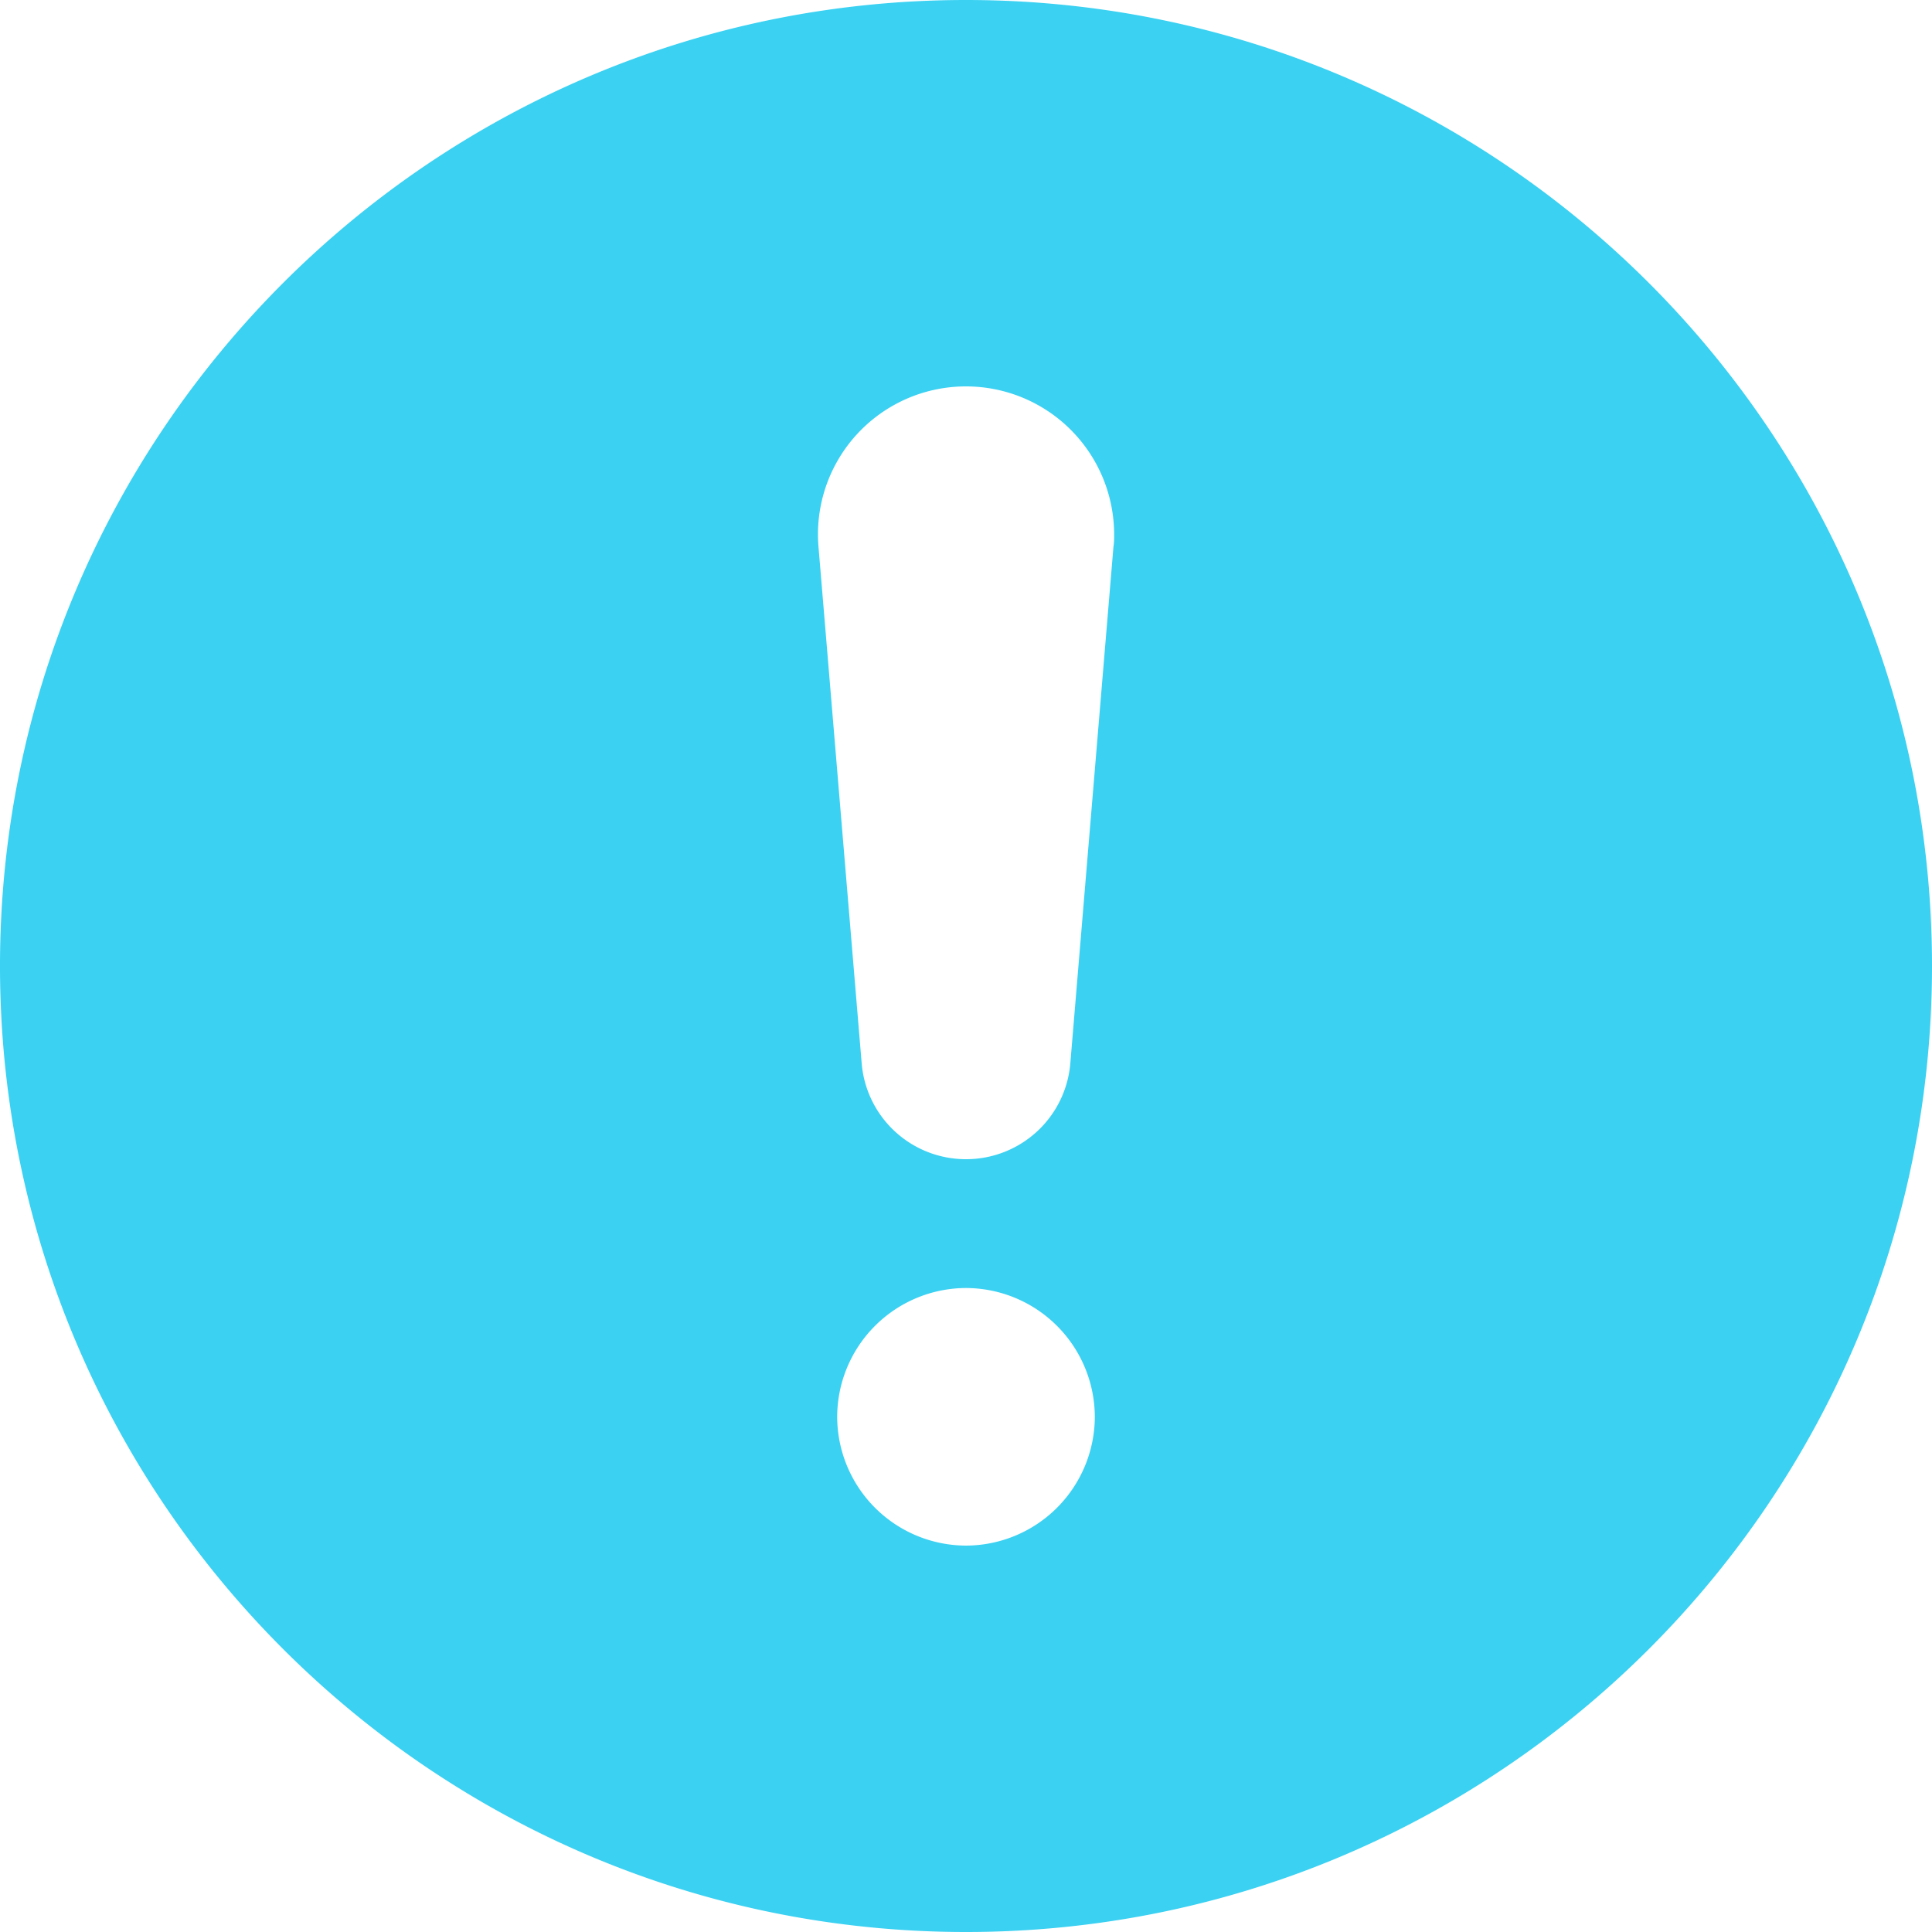 <svg width="34" height="34" fill="none" xmlns="http://www.w3.org/2000/svg"><path d="M17 0C7.616 0 0 7.616 0 17s7.616 17 17 17 17-7.616 17-17S26.384 0 17 0Zm0 27.2a2.273 2.273 0 0 1-2.267-2.267A2.273 2.273 0 0 1 17 22.667a2.273 2.273 0 0 1 2.267 2.266A2.273 2.273 0 0 1 17 27.2Zm2.595-17.578-.759 9.09A1.84 1.84 0 0 1 17 20.4a1.84 1.84 0 0 1-1.836-1.689l-.76-9.089A2.603 2.603 0 0 1 17 6.8a2.607 2.607 0 0 1 2.607 2.607c0 .068 0 .147-.012.215Z" fill="#3AD1F2"/></svg>